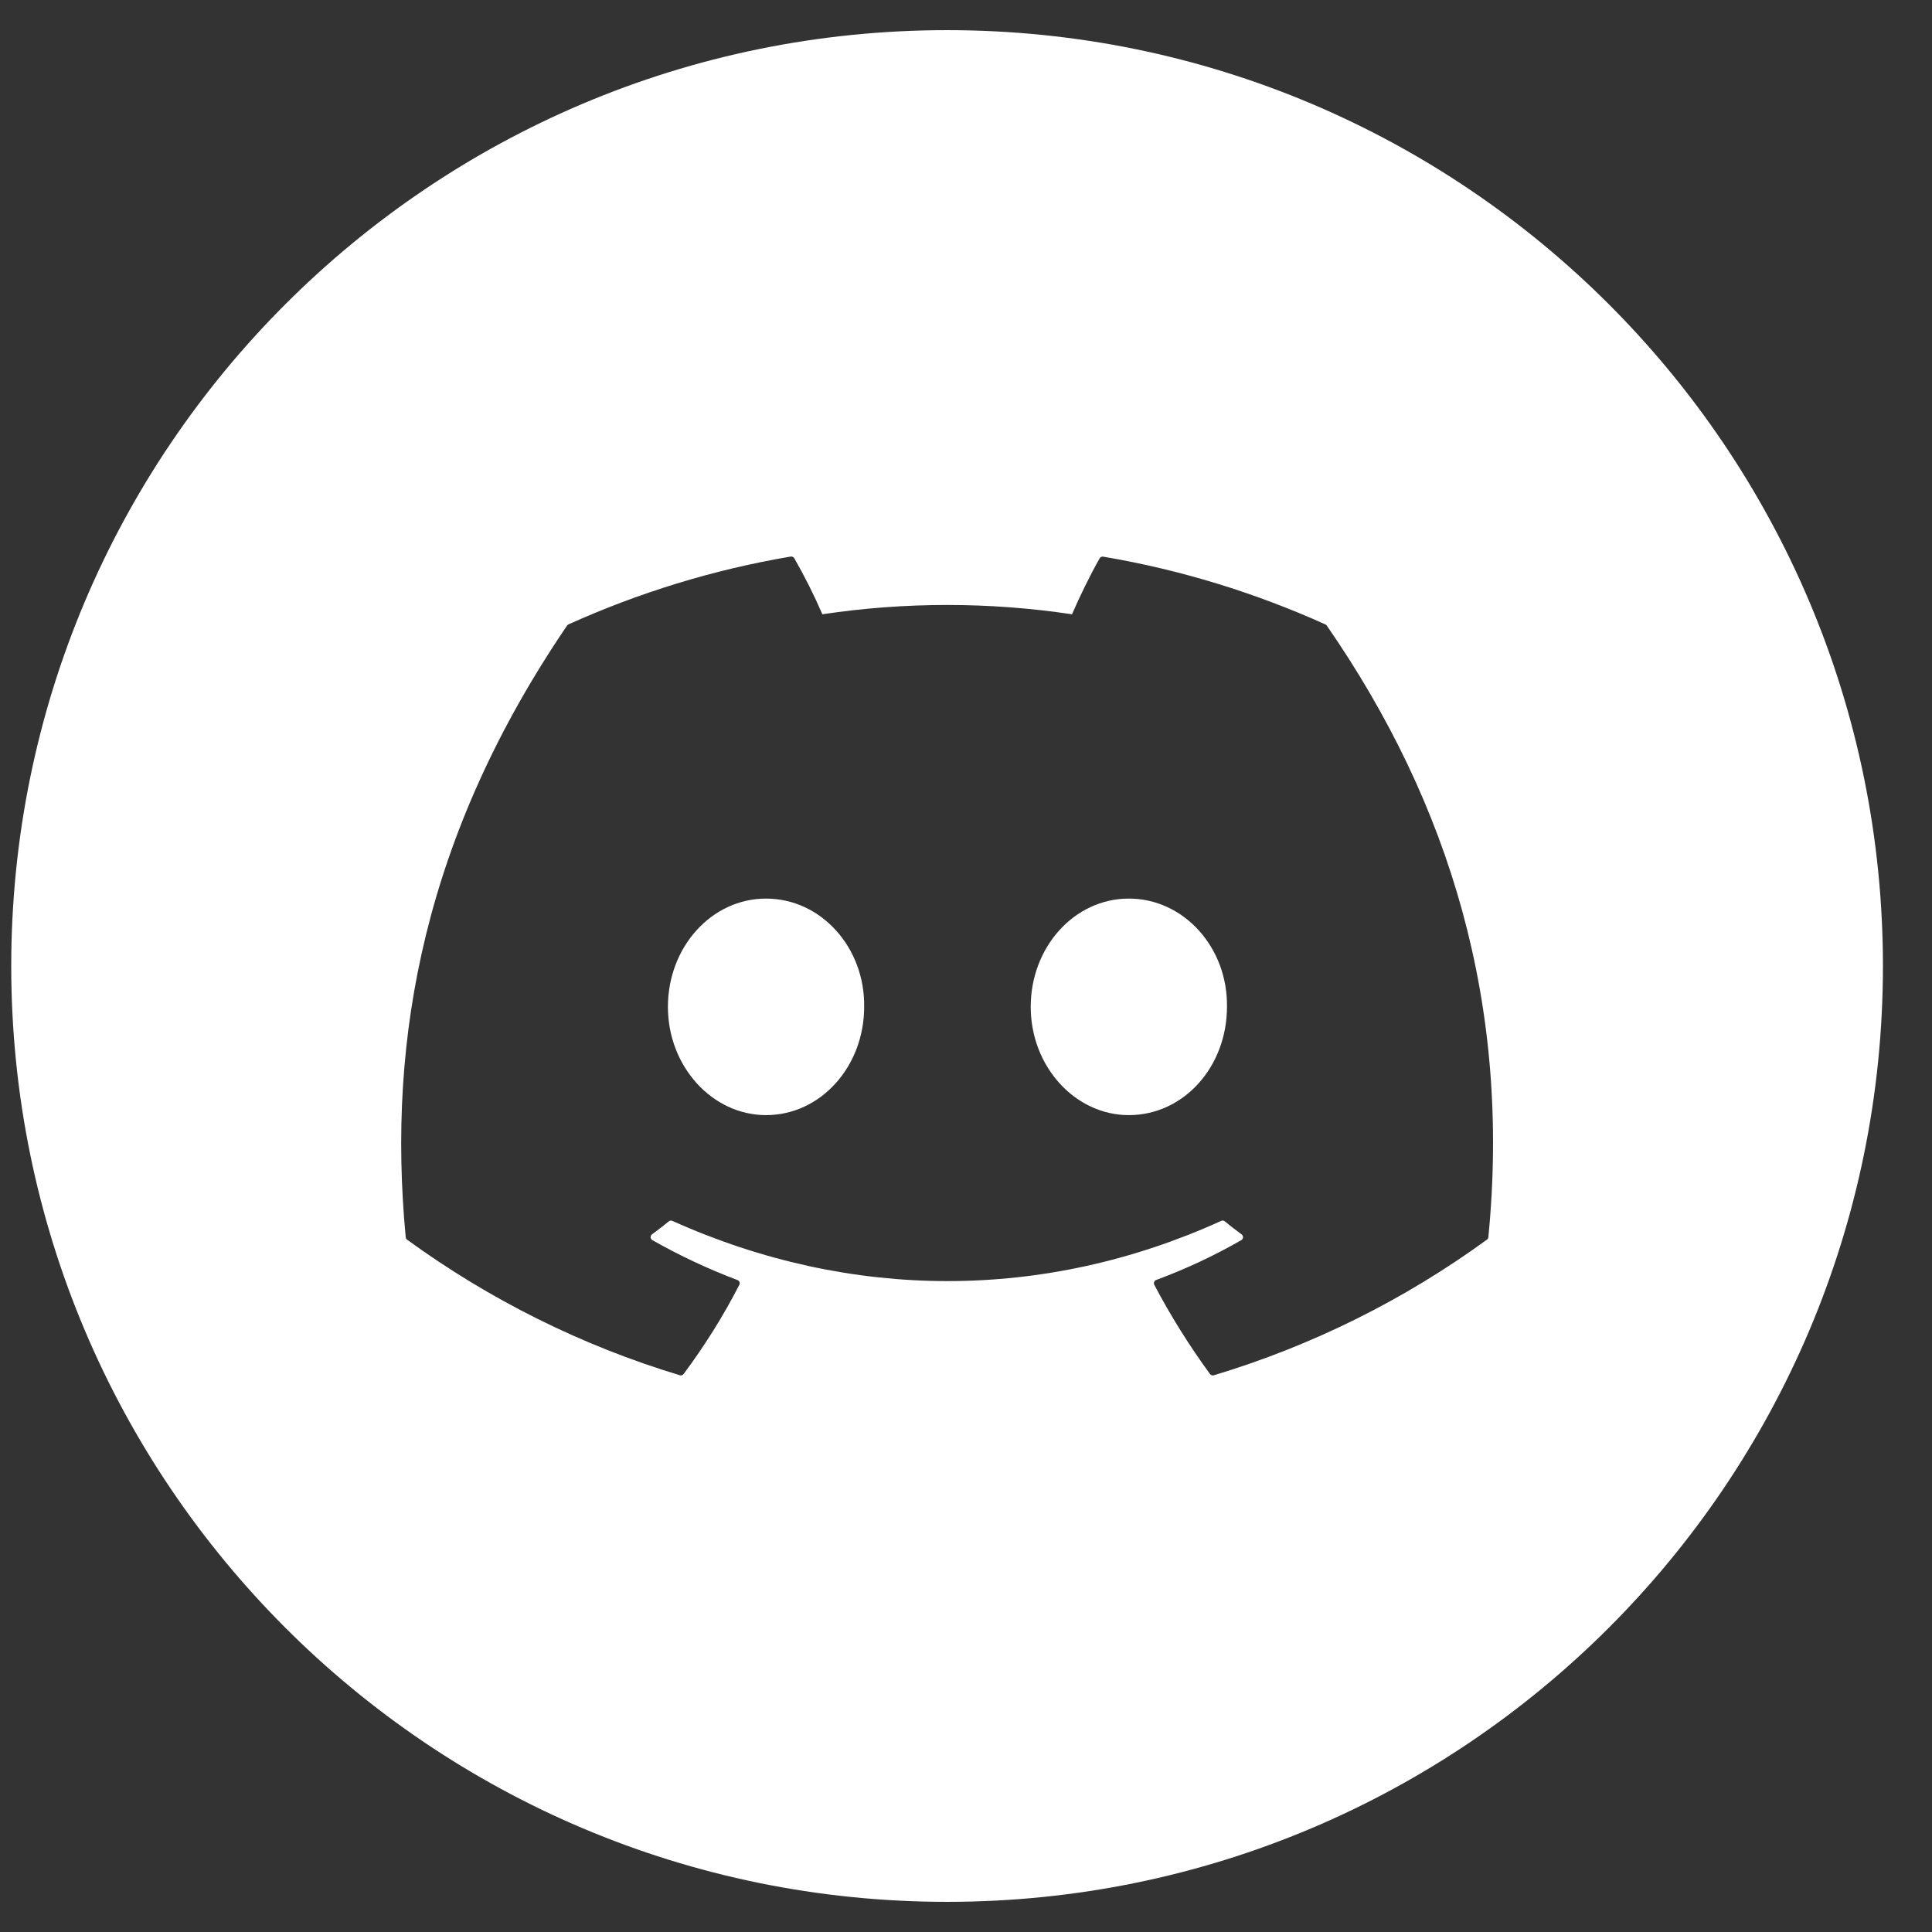 <svg width="38" height="38" viewBox="0 0 38 38" fill="none" xmlns="http://www.w3.org/2000/svg">
<rect x="0" y="0" width="38" height="38" fill="#333333" stroke="none"/>
<path fill-rule="evenodd" clip-rule="evenodd" d="M18.628 37.407C28.794 37.407 37.035 29.166 37.035 19C37.035 8.834 28.794 0.593 18.628 0.593C8.462 0.593 0.221 8.834 0.221 19C0.221 29.166 8.462 37.407 18.628 37.407ZM21.699 10.949C23.234 11.208 24.701 11.665 26.07 12.282C26.082 12.287 26.092 12.296 26.098 12.307C28.524 15.816 29.721 19.777 29.274 24.335C29.273 24.344 29.27 24.354 29.265 24.362C29.26 24.37 29.253 24.378 29.245 24.383C27.618 25.568 25.802 26.47 23.875 27.05C23.861 27.054 23.847 27.054 23.833 27.05C23.82 27.045 23.808 27.037 23.799 27.025C23.394 26.47 23.026 25.884 22.703 25.27C22.699 25.261 22.697 25.252 22.696 25.242C22.695 25.233 22.697 25.223 22.701 25.215C22.704 25.206 22.709 25.198 22.716 25.191C22.723 25.184 22.731 25.179 22.74 25.176C23.324 24.959 23.881 24.699 24.416 24.391C24.426 24.385 24.433 24.378 24.439 24.368C24.445 24.358 24.448 24.348 24.449 24.337C24.449 24.326 24.447 24.314 24.442 24.305C24.438 24.294 24.43 24.286 24.421 24.279C24.308 24.196 24.196 24.109 24.088 24.021C24.079 24.014 24.067 24.009 24.054 24.007C24.042 24.006 24.029 24.008 24.018 24.014C20.545 25.592 16.74 25.592 13.226 24.014C13.214 24.008 13.202 24.006 13.19 24.008C13.177 24.01 13.166 24.015 13.156 24.022C13.049 24.109 12.936 24.196 12.823 24.279C12.814 24.286 12.807 24.295 12.803 24.305C12.798 24.315 12.796 24.326 12.797 24.337C12.797 24.348 12.801 24.359 12.807 24.368C12.812 24.378 12.821 24.386 12.83 24.391C13.367 24.696 13.927 24.959 14.505 25.177C14.543 25.191 14.561 25.234 14.542 25.27C14.227 25.885 13.858 26.471 13.445 27.026C13.436 27.037 13.424 27.045 13.411 27.049C13.398 27.054 13.383 27.054 13.37 27.049C11.445 26.468 9.633 25.566 8.007 24.383C8 24.377 7.993 24.37 7.988 24.361C7.984 24.353 7.981 24.343 7.98 24.334C7.605 20.391 8.368 16.399 11.153 12.305C11.159 12.294 11.169 12.286 11.181 12.281C12.551 11.663 14.019 11.206 15.552 10.947C15.566 10.945 15.58 10.947 15.593 10.953C15.605 10.959 15.616 10.969 15.623 10.981C15.827 11.337 16.012 11.705 16.175 12.082C17.802 11.838 19.457 11.838 21.085 12.082C21.232 11.741 21.441 11.311 21.629 10.981C21.636 10.969 21.646 10.959 21.659 10.954C21.672 10.948 21.686 10.946 21.699 10.949ZM13.137 19.803C13.137 20.977 14.01 21.933 15.067 21.933C16.142 21.933 16.997 20.977 16.997 19.803C17.014 18.638 16.15 17.674 15.067 17.674C13.993 17.674 13.137 18.63 13.137 19.803ZM20.273 19.803C20.273 20.977 21.145 21.933 22.203 21.933C23.287 21.933 24.133 20.977 24.133 19.803C24.15 18.638 23.286 17.674 22.203 17.674C21.128 17.674 20.273 18.63 20.273 19.803Z" fill="white"/>
</svg>
